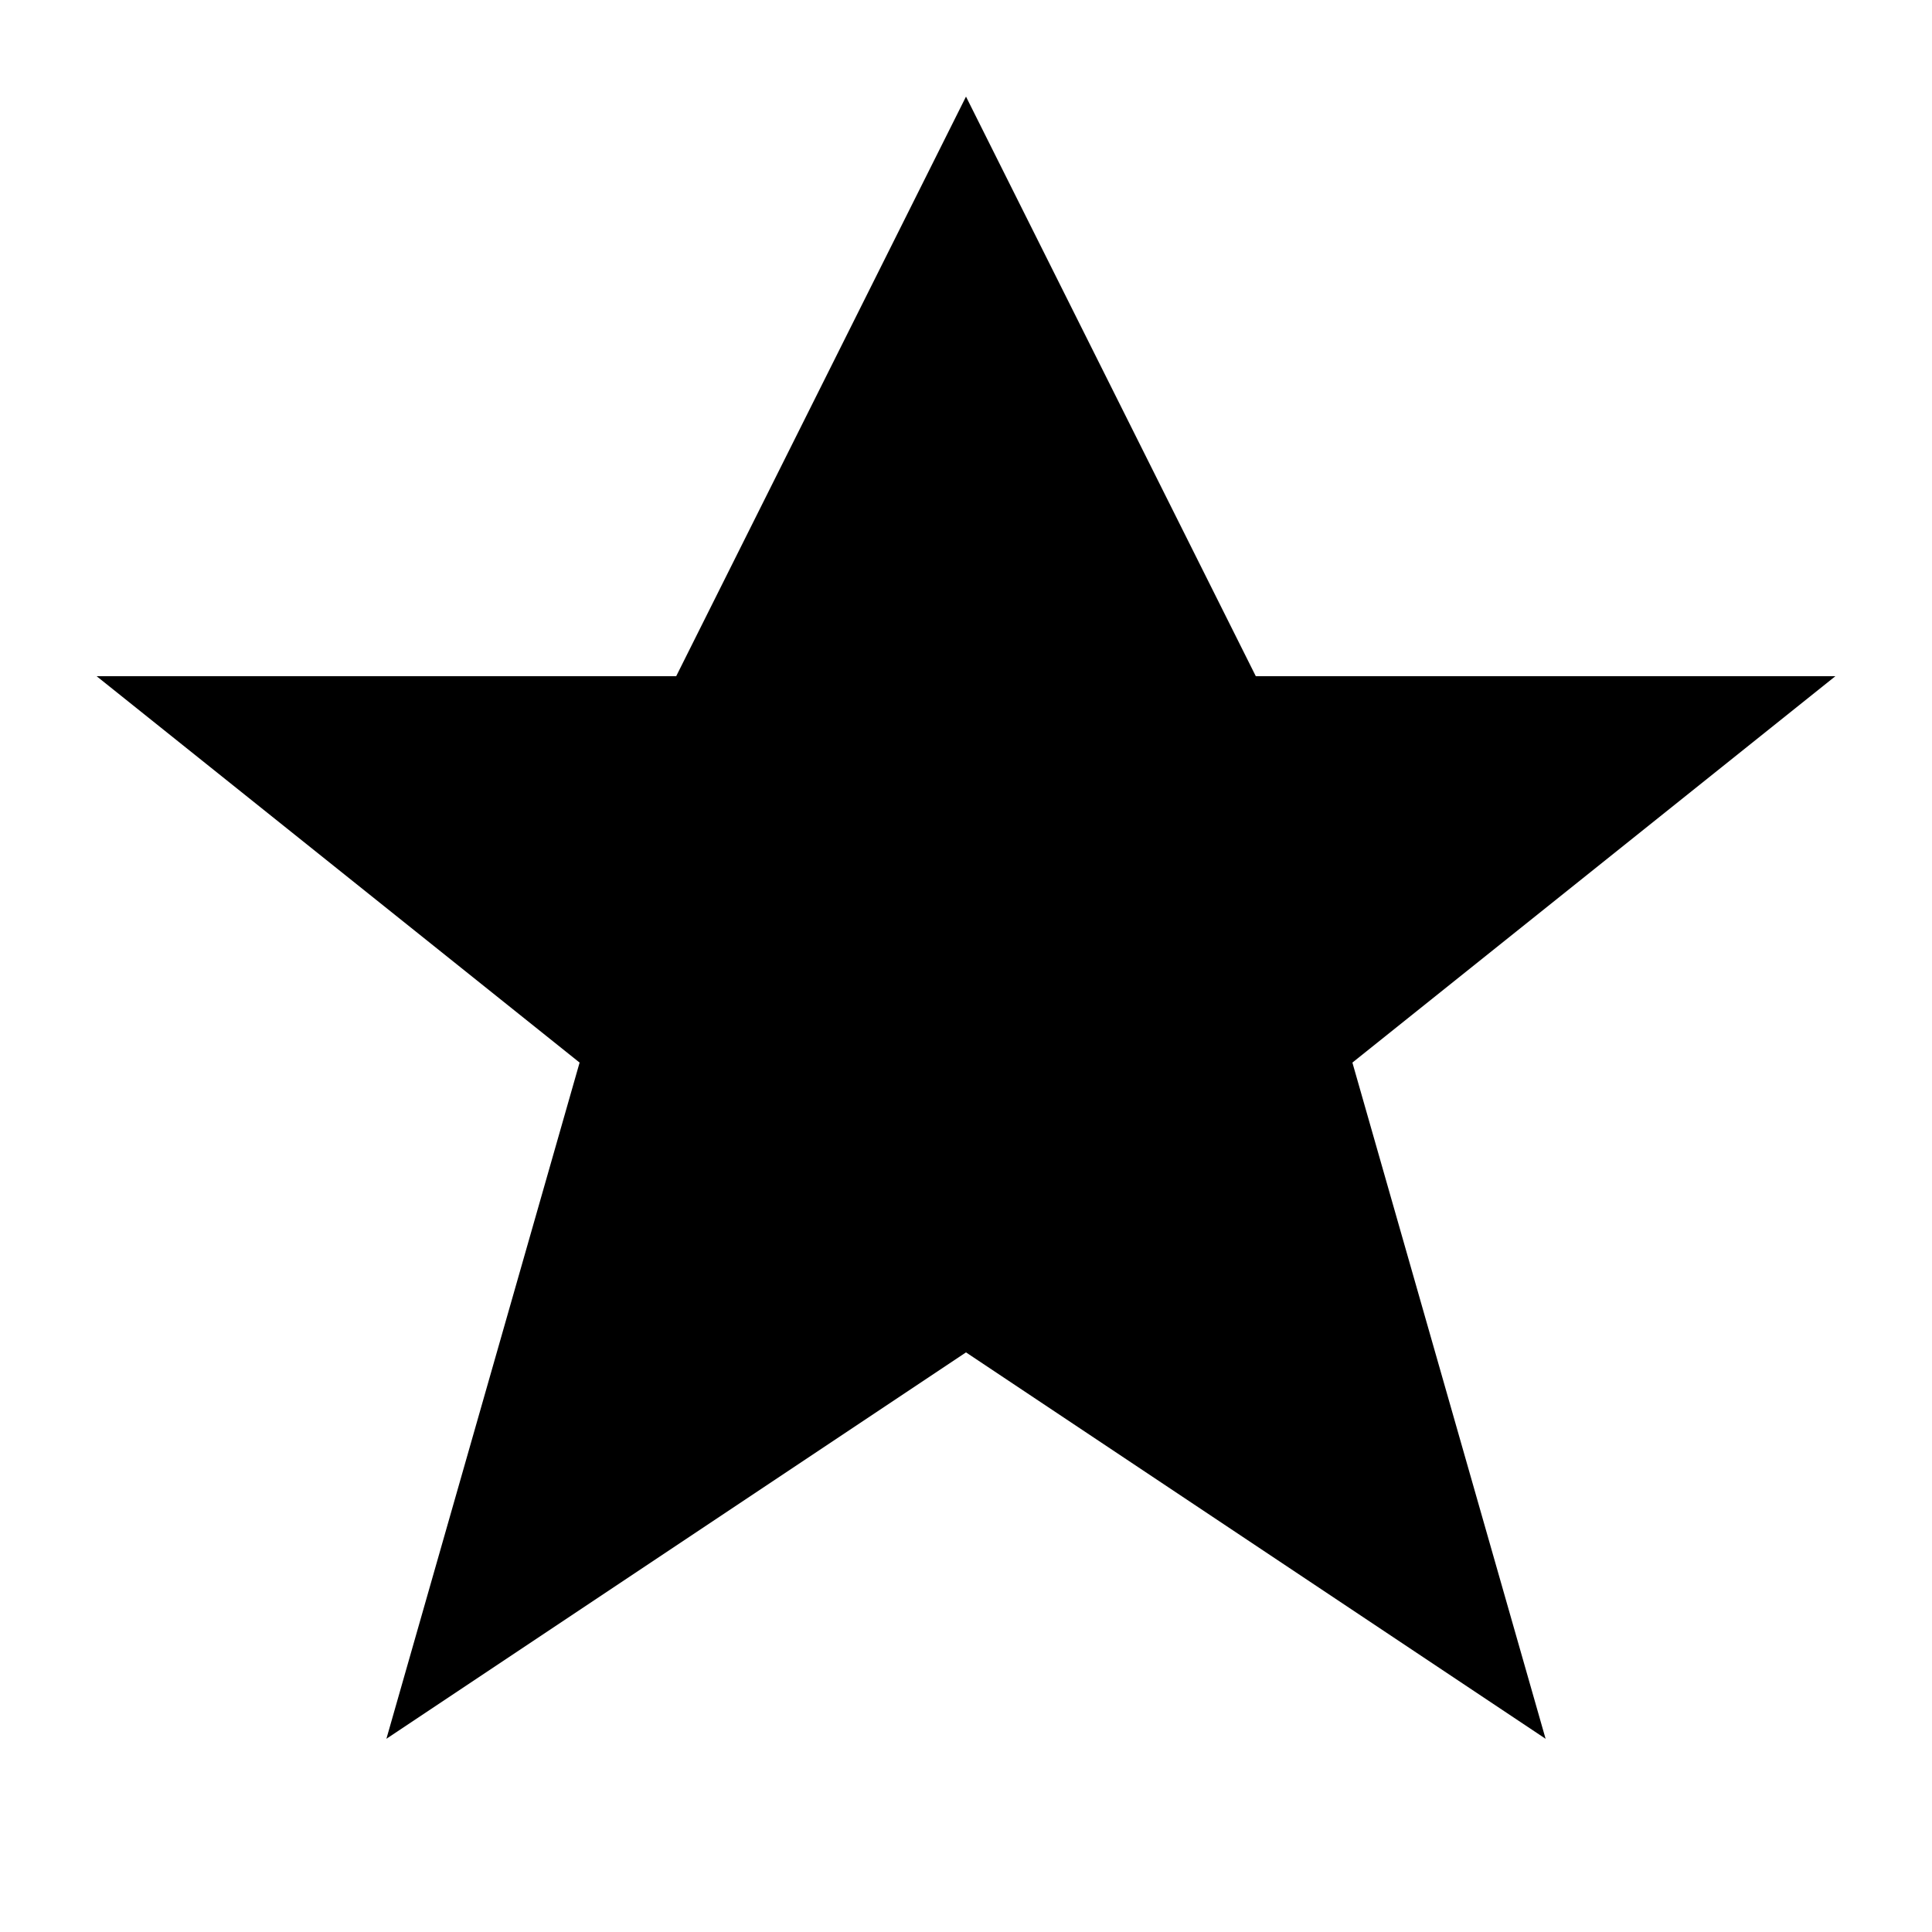 <svg width="20" height="20" viewBox="0 0 20 20" xmlns="http://www.w3.org/2000/svg">
  <defs>
    <linearGradient id="starGradient" x1="0%" y1="0%" x2="100%" y2="100%">
      <stop offset="0%" style="stop-color:#F2C94C;stop-opacity:1" />
      <stop offset="100%" style="stop-color:#FFB800;stop-opacity:1" />
    </linearGradient>
  </defs>
  
  <!-- Star shape -->
  <polygon points="10,1 13,7 19,7 14,11 16,18 10,14 4,18 6,11 1,7 7,7" 
           fill="currentColor" 
           stroke="none"/>
</svg>
